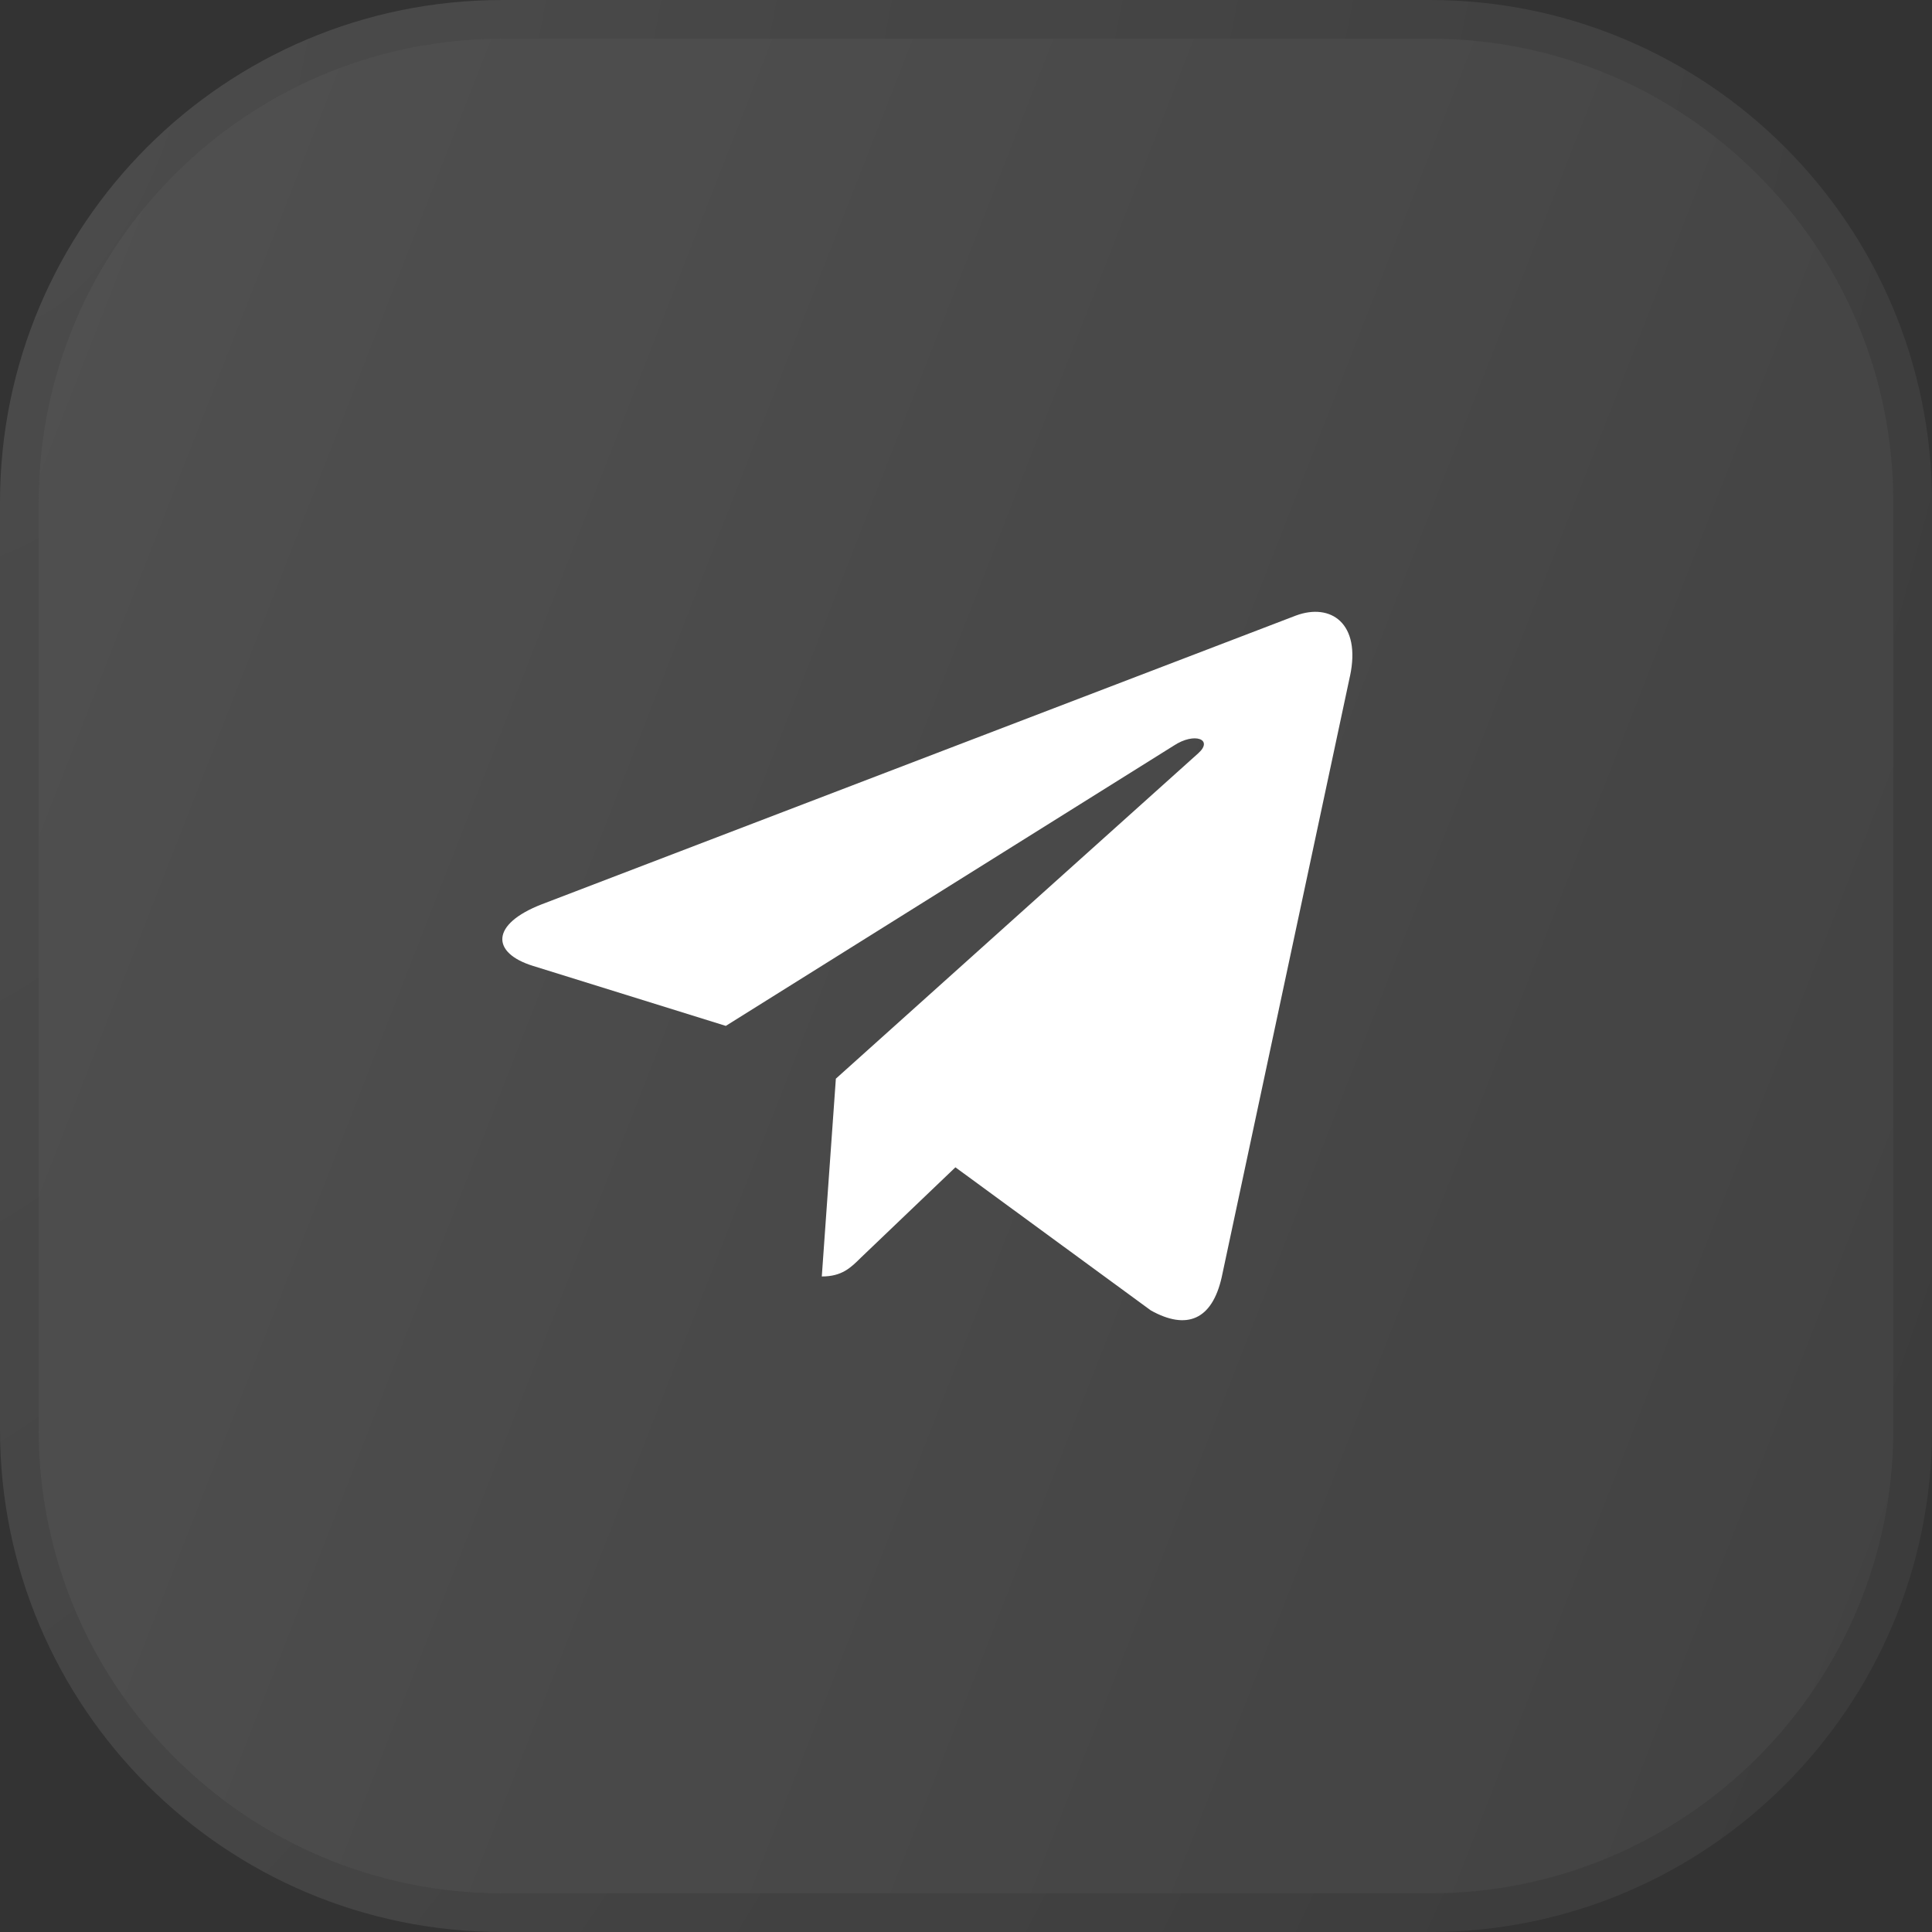 <?xml version="1.0" encoding="UTF-8"?> <svg xmlns="http://www.w3.org/2000/svg" width="50" height="50" viewBox="0 0 50 50" fill="none"><rect x="0" y="0" width="50" height="50" fill="#333333" stroke="none"/><g data-figma-bg-blur-radius="16"><path d="M1 13C1 6.373 6.373 1 13 1H37C43.627 1 49 6.373 49 13V37C49 43.627 43.627 49 37 49H13C6.373 49 1 43.627 1 37V13Z" fill="url(#paint0_linear_1691_34)" fill-opacity="0.9"></path><path d="M37 0.5C43.904 0.5 49.5 6.096 49.5 13V37C49.5 43.904 43.904 49.5 37 49.5H13C6.096 49.5 0.5 43.904 0.5 37V13C0.5 6.096 6.096 0.5 13 0.5H37Z" stroke="url(#paint1_radial_1691_34)" stroke-opacity="0.4"></path></g><path d="M21.632 27.916L21.268 33.035C21.789 33.035 22.015 32.811 22.285 32.543L24.726 30.21L29.784 33.914C30.712 34.431 31.366 34.159 31.616 33.061L34.936 17.503L34.937 17.502C35.231 16.131 34.441 15.595 33.537 15.931L14.021 23.403C12.689 23.92 12.71 24.662 13.795 24.998L18.784 26.55L30.374 19.299C30.919 18.938 31.415 19.137 31.007 19.498L21.632 27.916Z" fill="white"></path><defs><clipPath id="bgblur_0_1691_34_clip_path" transform="translate(16 16)"><path d="M1 13C1 6.373 6.373 1 13 1H37C43.627 1 49 6.373 49 13V37C49 43.627 43.627 49 37 49H13C6.373 49 1 43.627 1 37V13Z"></path></clipPath><linearGradient id="paint0_linear_1691_34" x1="1" y1="1" x2="58.914" y2="23.651" gradientUnits="userSpaceOnUse"><stop stop-color="white" stop-opacity="0.16"></stop><stop offset="1" stop-color="white" stop-opacity="0.08"></stop></linearGradient><radialGradient id="paint1_radial_1691_34" cx="0" cy="0" r="1" gradientTransform="matrix(48 48 -46.558 119.804 1 1)" gradientUnits="userSpaceOnUse"><stop stop-color="white" stop-opacity="0.3"></stop><stop offset="1" stop-color="white" stop-opacity="0.1"></stop></radialGradient></defs></svg> 
